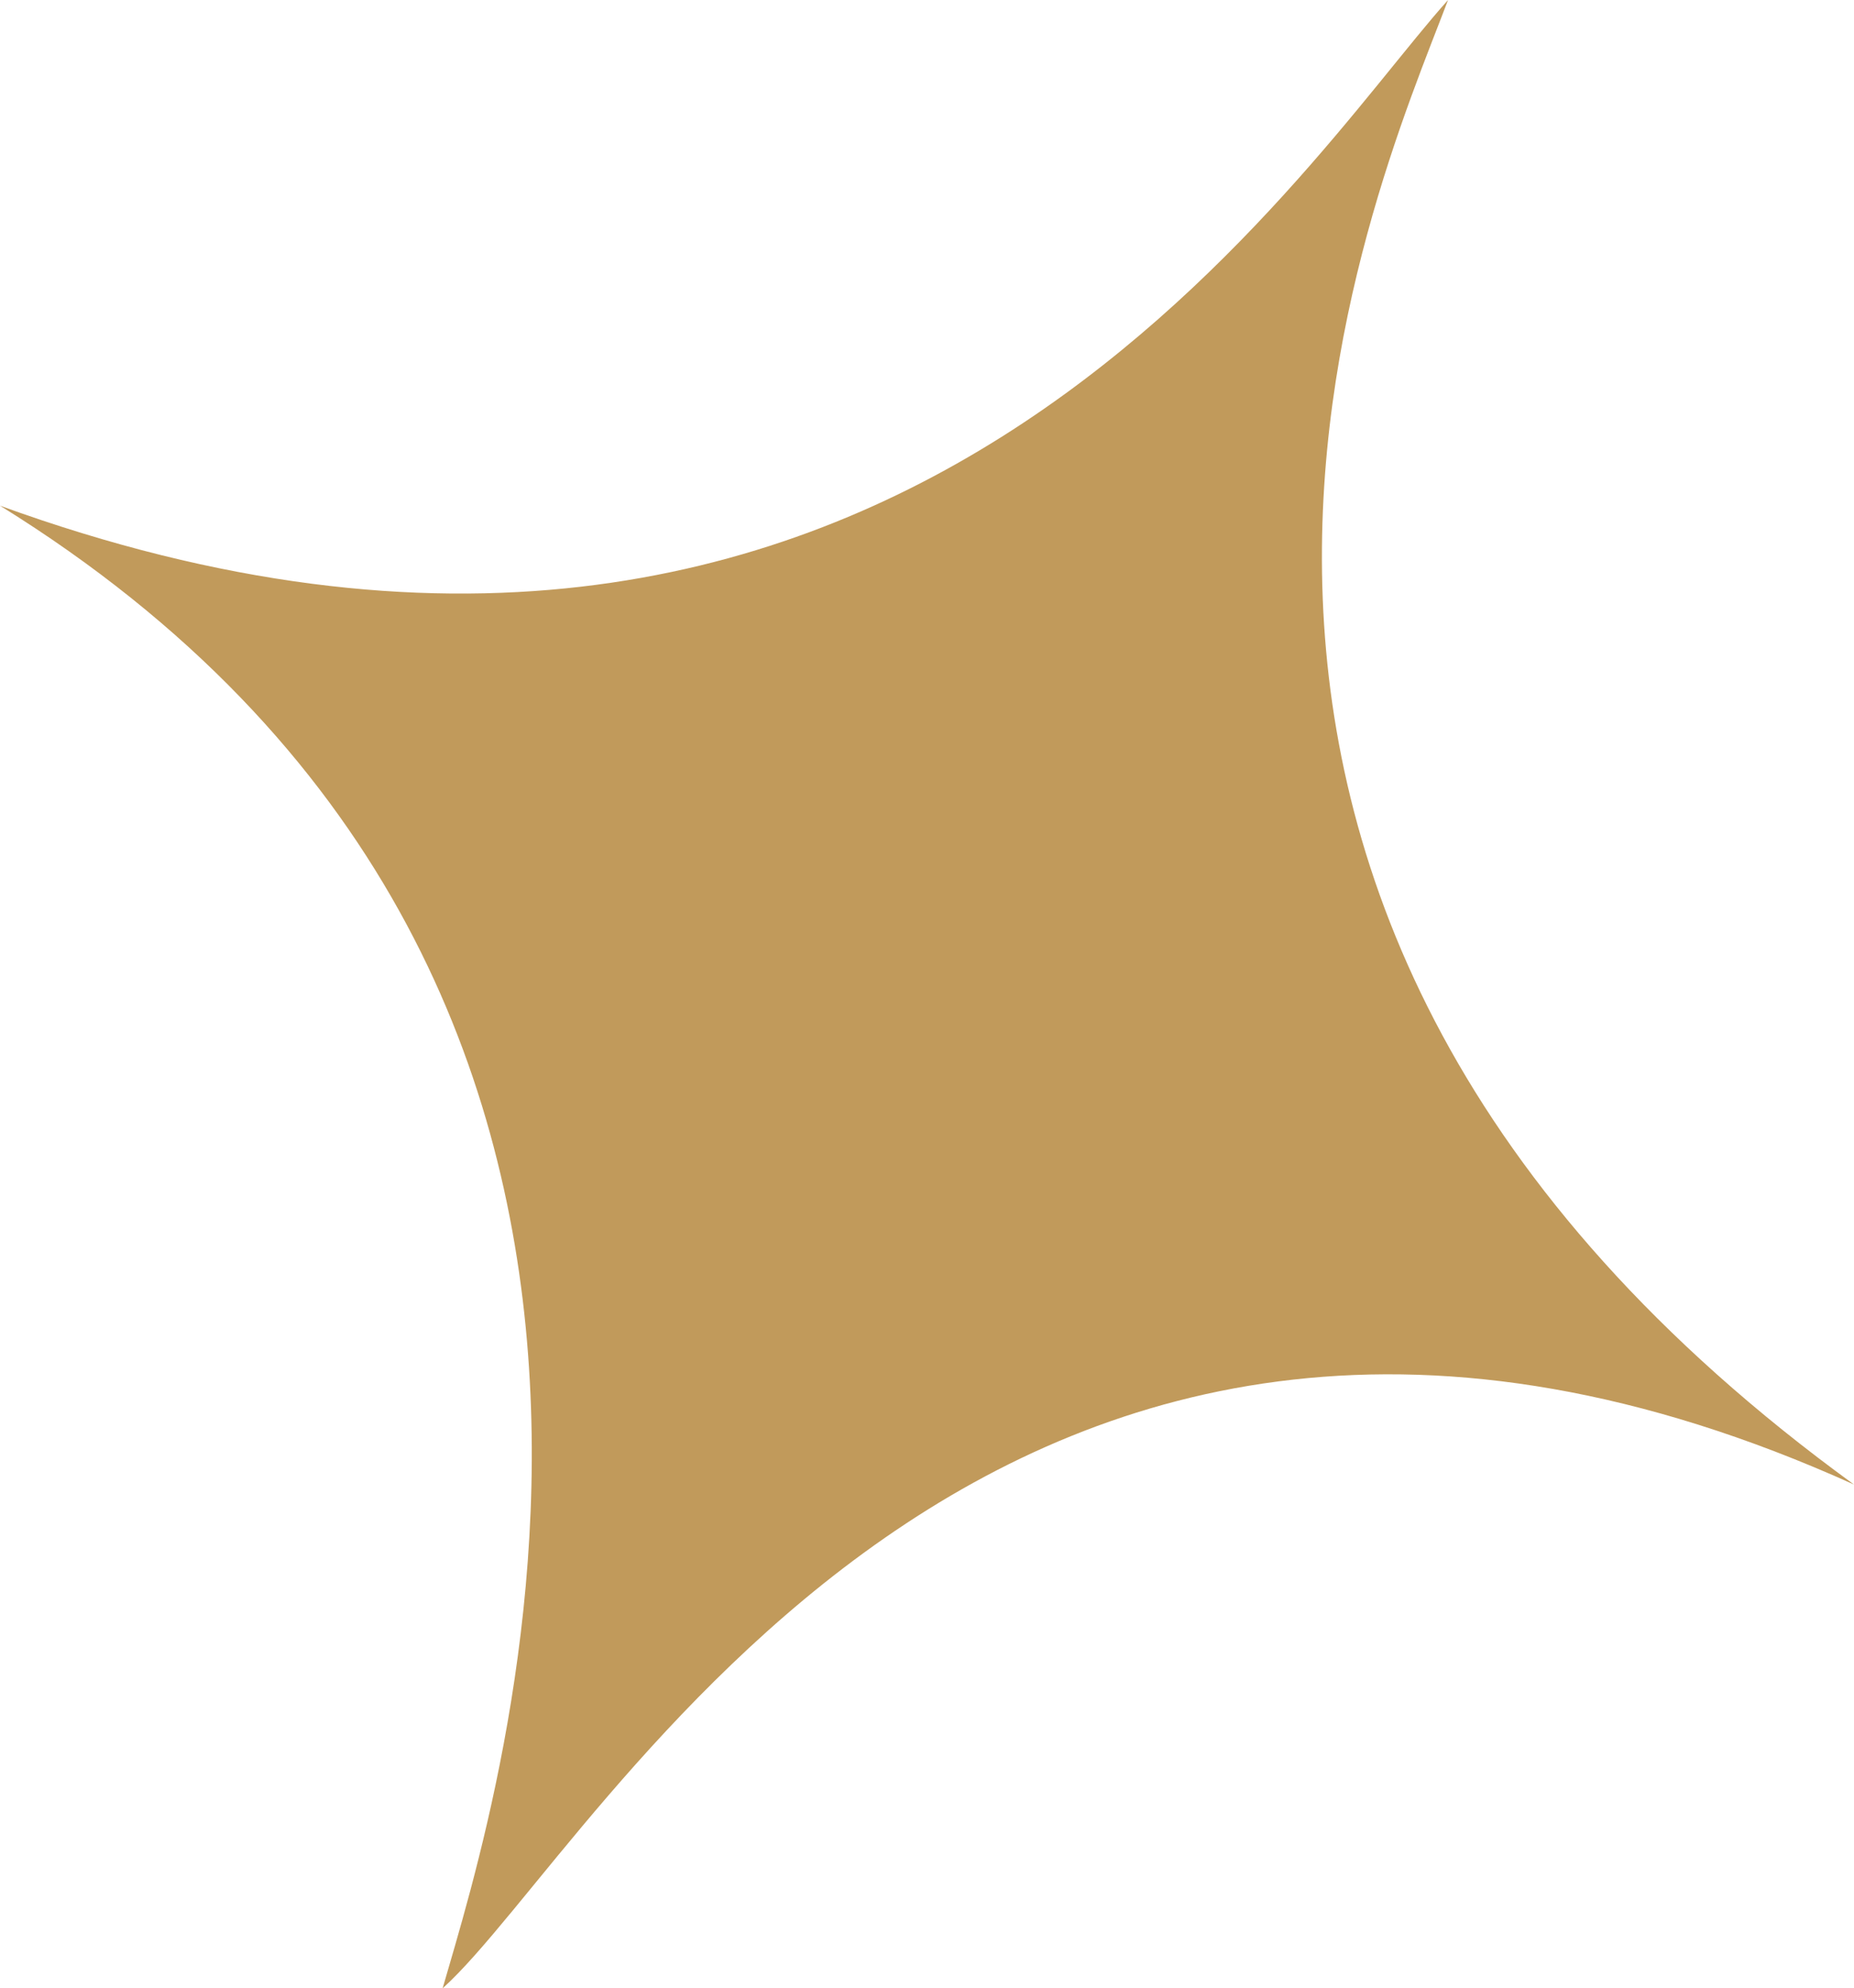 <?xml version="1.0" encoding="UTF-8"?>
<svg id="_图层_2" data-name="图层 2" xmlns="http://www.w3.org/2000/svg" viewBox="0 0 49.05 52.61">
  <defs>
    <style>
      .cls-1 {
        fill: #c19a5b;
      }
    </style>
  </defs>
  <g id="_图层_1-2" data-name="图层 1">
    <path class="cls-1" d="M0,13.38C23.55,21.94,34.32,4.44,38.31,0c-1.99,5.26-10.43,23.9,10.74,39.28-22.74-10.27-33.19,9.59-37.34,13.33,1.43-4.97,8.5-26.71-11.71-39.23Z"/>
  </g>
</svg>
